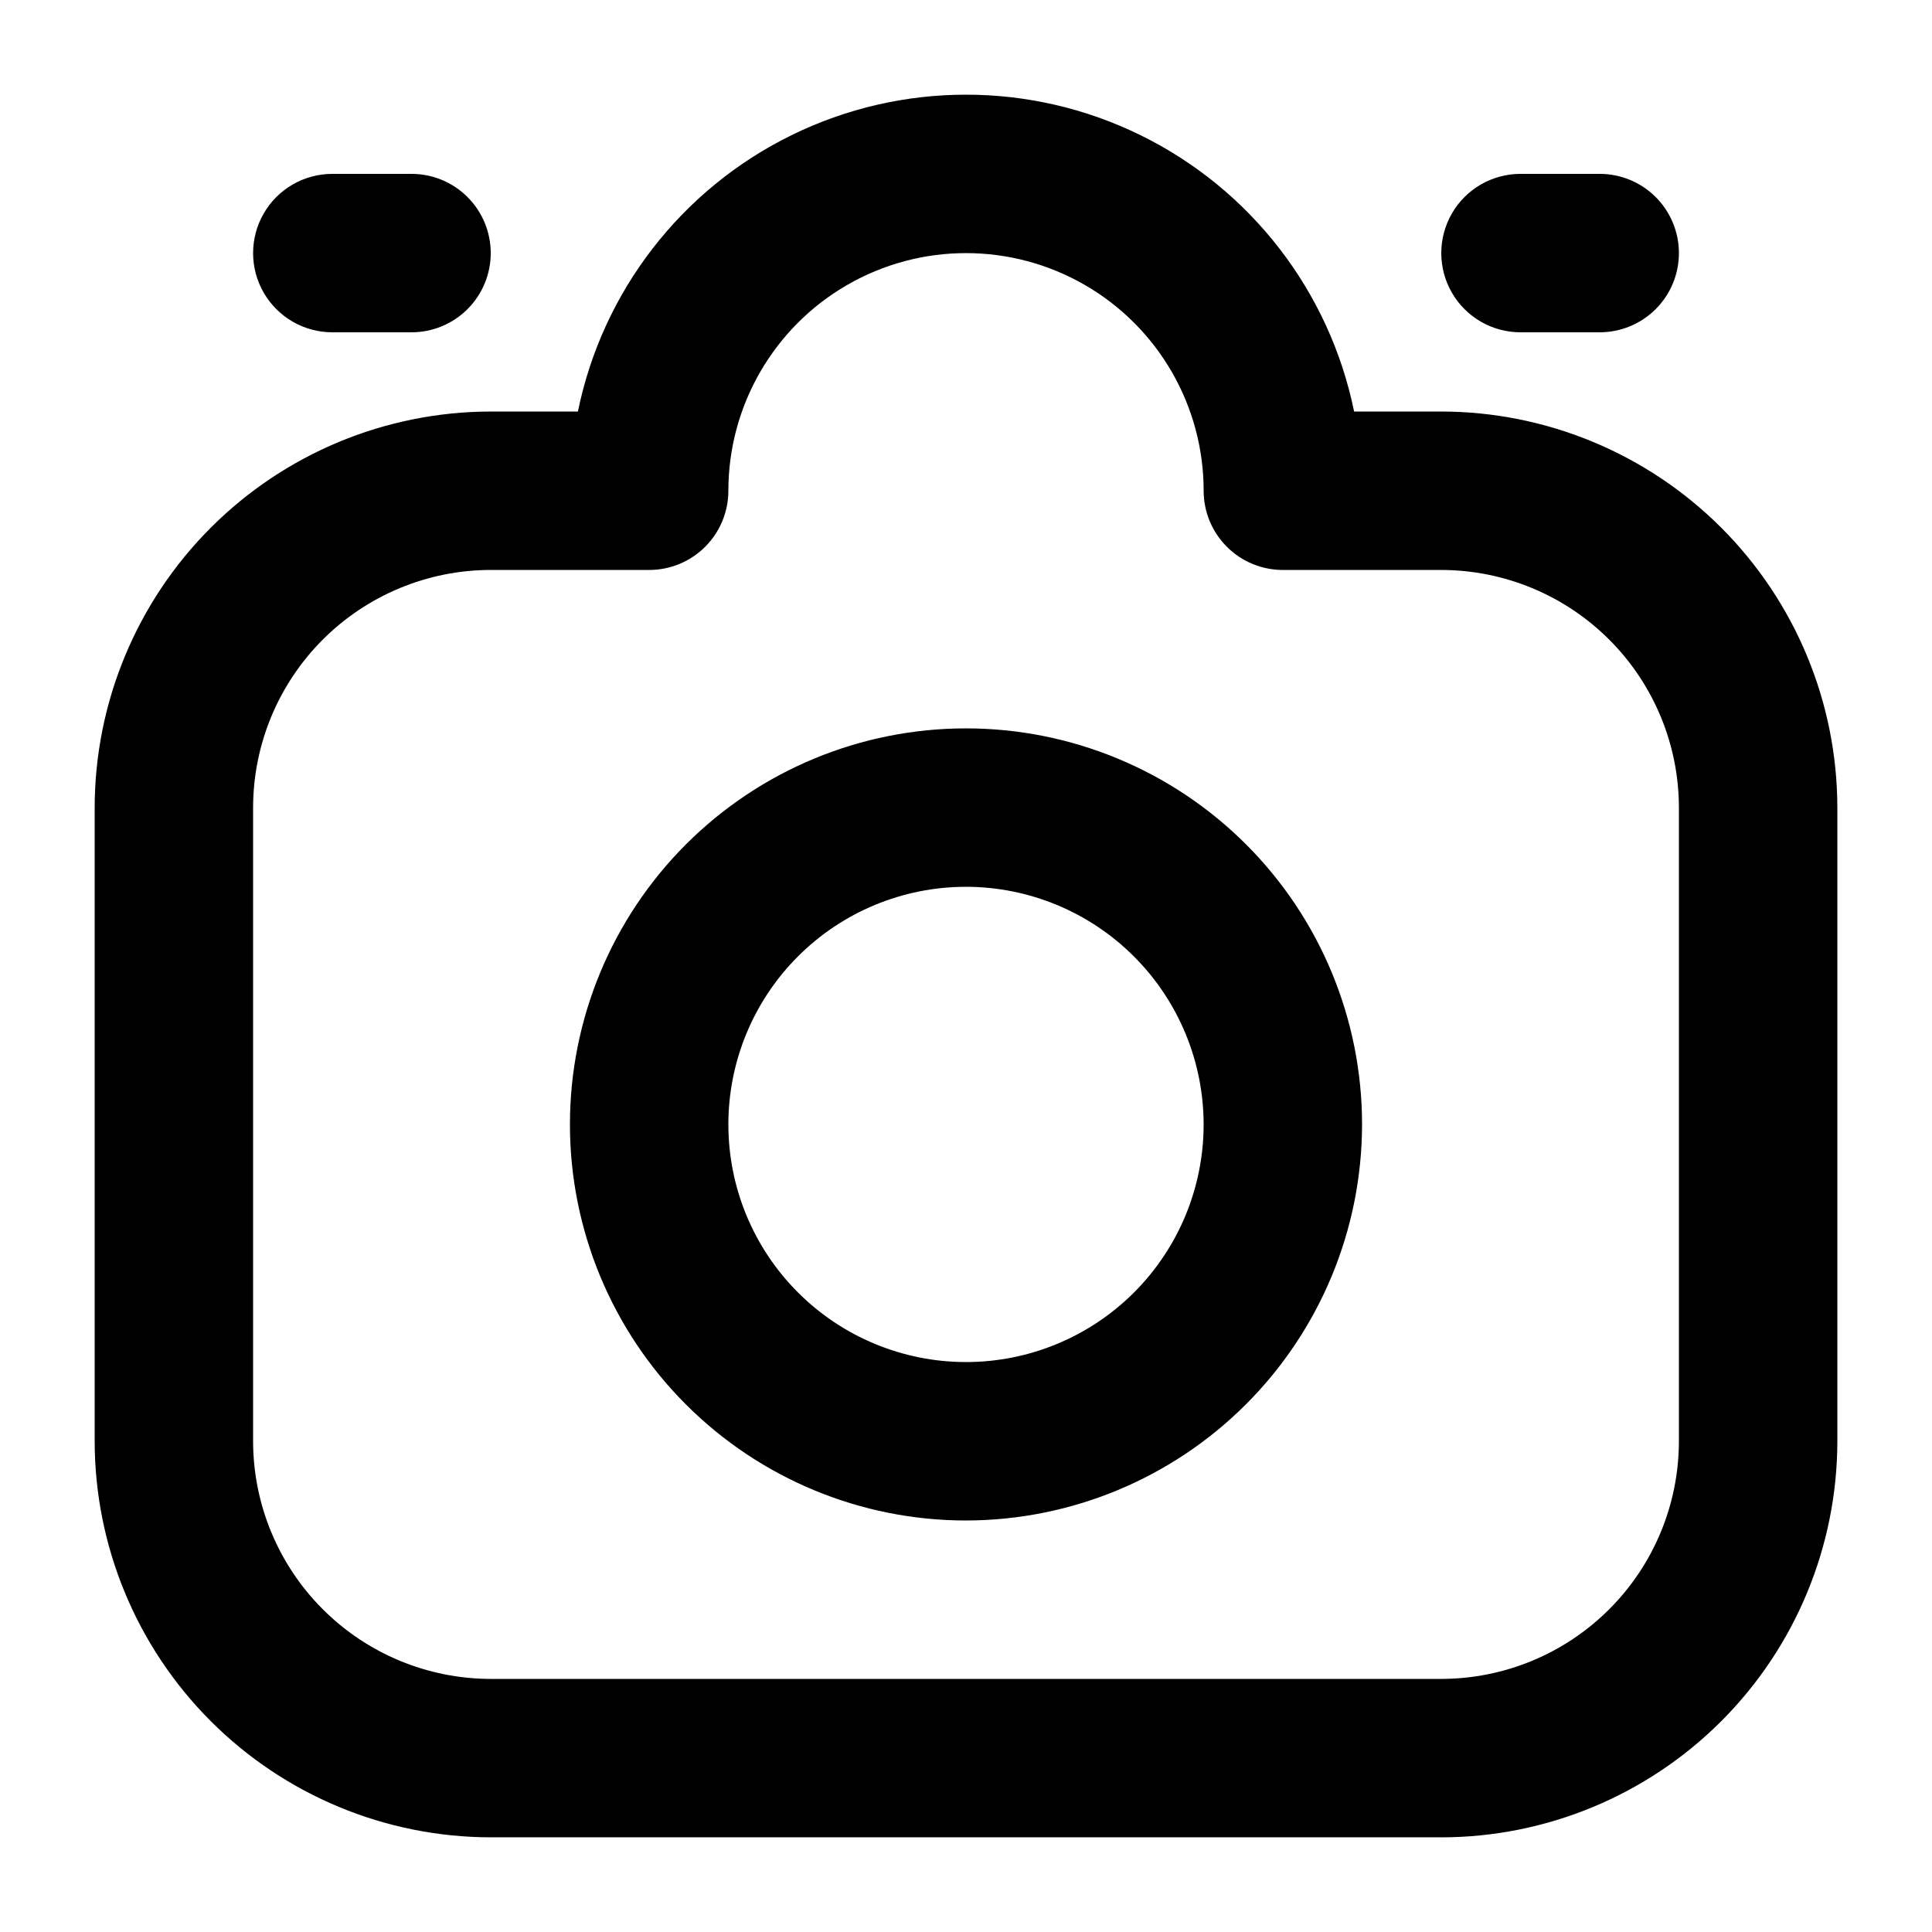 <?xml version="1.0" encoding="UTF-8"?>
<!-- Uploaded to: ICON Repo, www.iconrepo.com, Generator: ICON Repo Mixer Tools -->
<svg fill="#000000" width="800px" height="800px" version="1.1" viewBox="144 144 512 512" xmlns="http://www.w3.org/2000/svg">
 <path d="m525.95 630.91h-251.9c-27.828-0.031-54.508-11.102-74.184-30.777-19.676-19.676-30.746-46.355-30.777-74.184v-167.93c0.031-27.828 11.102-54.508 30.777-74.184s46.355-30.746 74.184-30.777h23.102c6.504-31.852 27.402-58.895 56.582-73.223 29.18-14.328 63.355-14.328 92.535 0 29.184 14.328 50.078 41.371 56.582 73.223h23.102c27.828 0.031 54.508 11.102 74.184 30.777 19.676 19.676 30.746 46.355 30.777 74.184v167.94-0.004c-0.031 27.828-11.102 54.508-30.777 74.184-19.676 19.676-46.355 30.746-74.184 30.777zm-251.9-335.87c-16.699 0.016-32.703 6.66-44.512 18.465-11.805 11.805-18.445 27.812-18.465 44.512v167.94-0.004c0.02 16.699 6.66 32.707 18.465 44.512 11.809 11.809 27.812 18.449 44.512 18.465h251.9c16.699-0.016 32.707-6.656 44.512-18.465 11.809-11.805 18.449-27.812 18.465-44.512v-167.93c-0.016-16.699-6.656-32.707-18.465-44.512-11.805-11.805-27.812-18.449-44.512-18.465h-41.984c-5.566 0-10.906-2.211-14.84-6.148-3.938-3.938-6.148-9.277-6.148-14.844 0-22.5-12.004-43.289-31.488-54.539-19.488-11.25-43.492-11.25-62.977 0s-31.488 32.039-31.488 54.539c0 5.566-2.211 10.906-6.148 14.844s-9.277 6.148-14.844 6.148zm125.95 251.91v-0.004c-27.84 0-54.535-11.059-74.219-30.742-19.684-19.684-30.742-46.379-30.742-74.215 0-27.84 11.059-54.535 30.742-74.219s46.379-30.742 74.219-30.742c27.836 0 54.531 11.059 74.215 30.742 19.688 19.684 30.742 46.379 30.742 74.219-0.031 27.824-11.102 54.504-30.777 74.18-19.676 19.676-46.355 30.746-74.18 30.777zm0-167.94c-16.703 0-32.723 6.633-44.531 18.445-11.812 11.809-18.445 27.828-18.445 44.531 0 16.699 6.633 32.719 18.445 44.527 11.809 11.812 27.828 18.445 44.531 18.445 16.699 0 32.719-6.633 44.531-18.445 11.809-11.809 18.445-27.828 18.445-44.527-0.02-16.699-6.66-32.707-18.469-44.512-11.805-11.809-27.812-18.449-44.508-18.465zm-125.95-167.94c0-5.566-2.211-10.906-6.148-14.844s-9.277-6.148-14.844-6.148h-20.992c-7.5 0-14.43 4-18.18 10.496-3.75 6.496-3.75 14.496 0 20.992s10.68 10.496 18.18 10.496h20.992c5.566 0 10.906-2.211 14.844-6.148s6.148-9.277 6.148-14.844zm314.88 0c0-5.566-2.211-10.906-6.148-14.844-3.934-3.938-9.273-6.148-14.844-6.148h-20.992c-7.5 0-14.43 4-18.18 10.496-3.75 6.496-3.75 14.496 0 20.992s10.68 10.496 18.18 10.496h20.992c5.57 0 10.91-2.211 14.844-6.148 3.938-3.938 6.148-9.277 6.148-14.844z"/>
</svg>